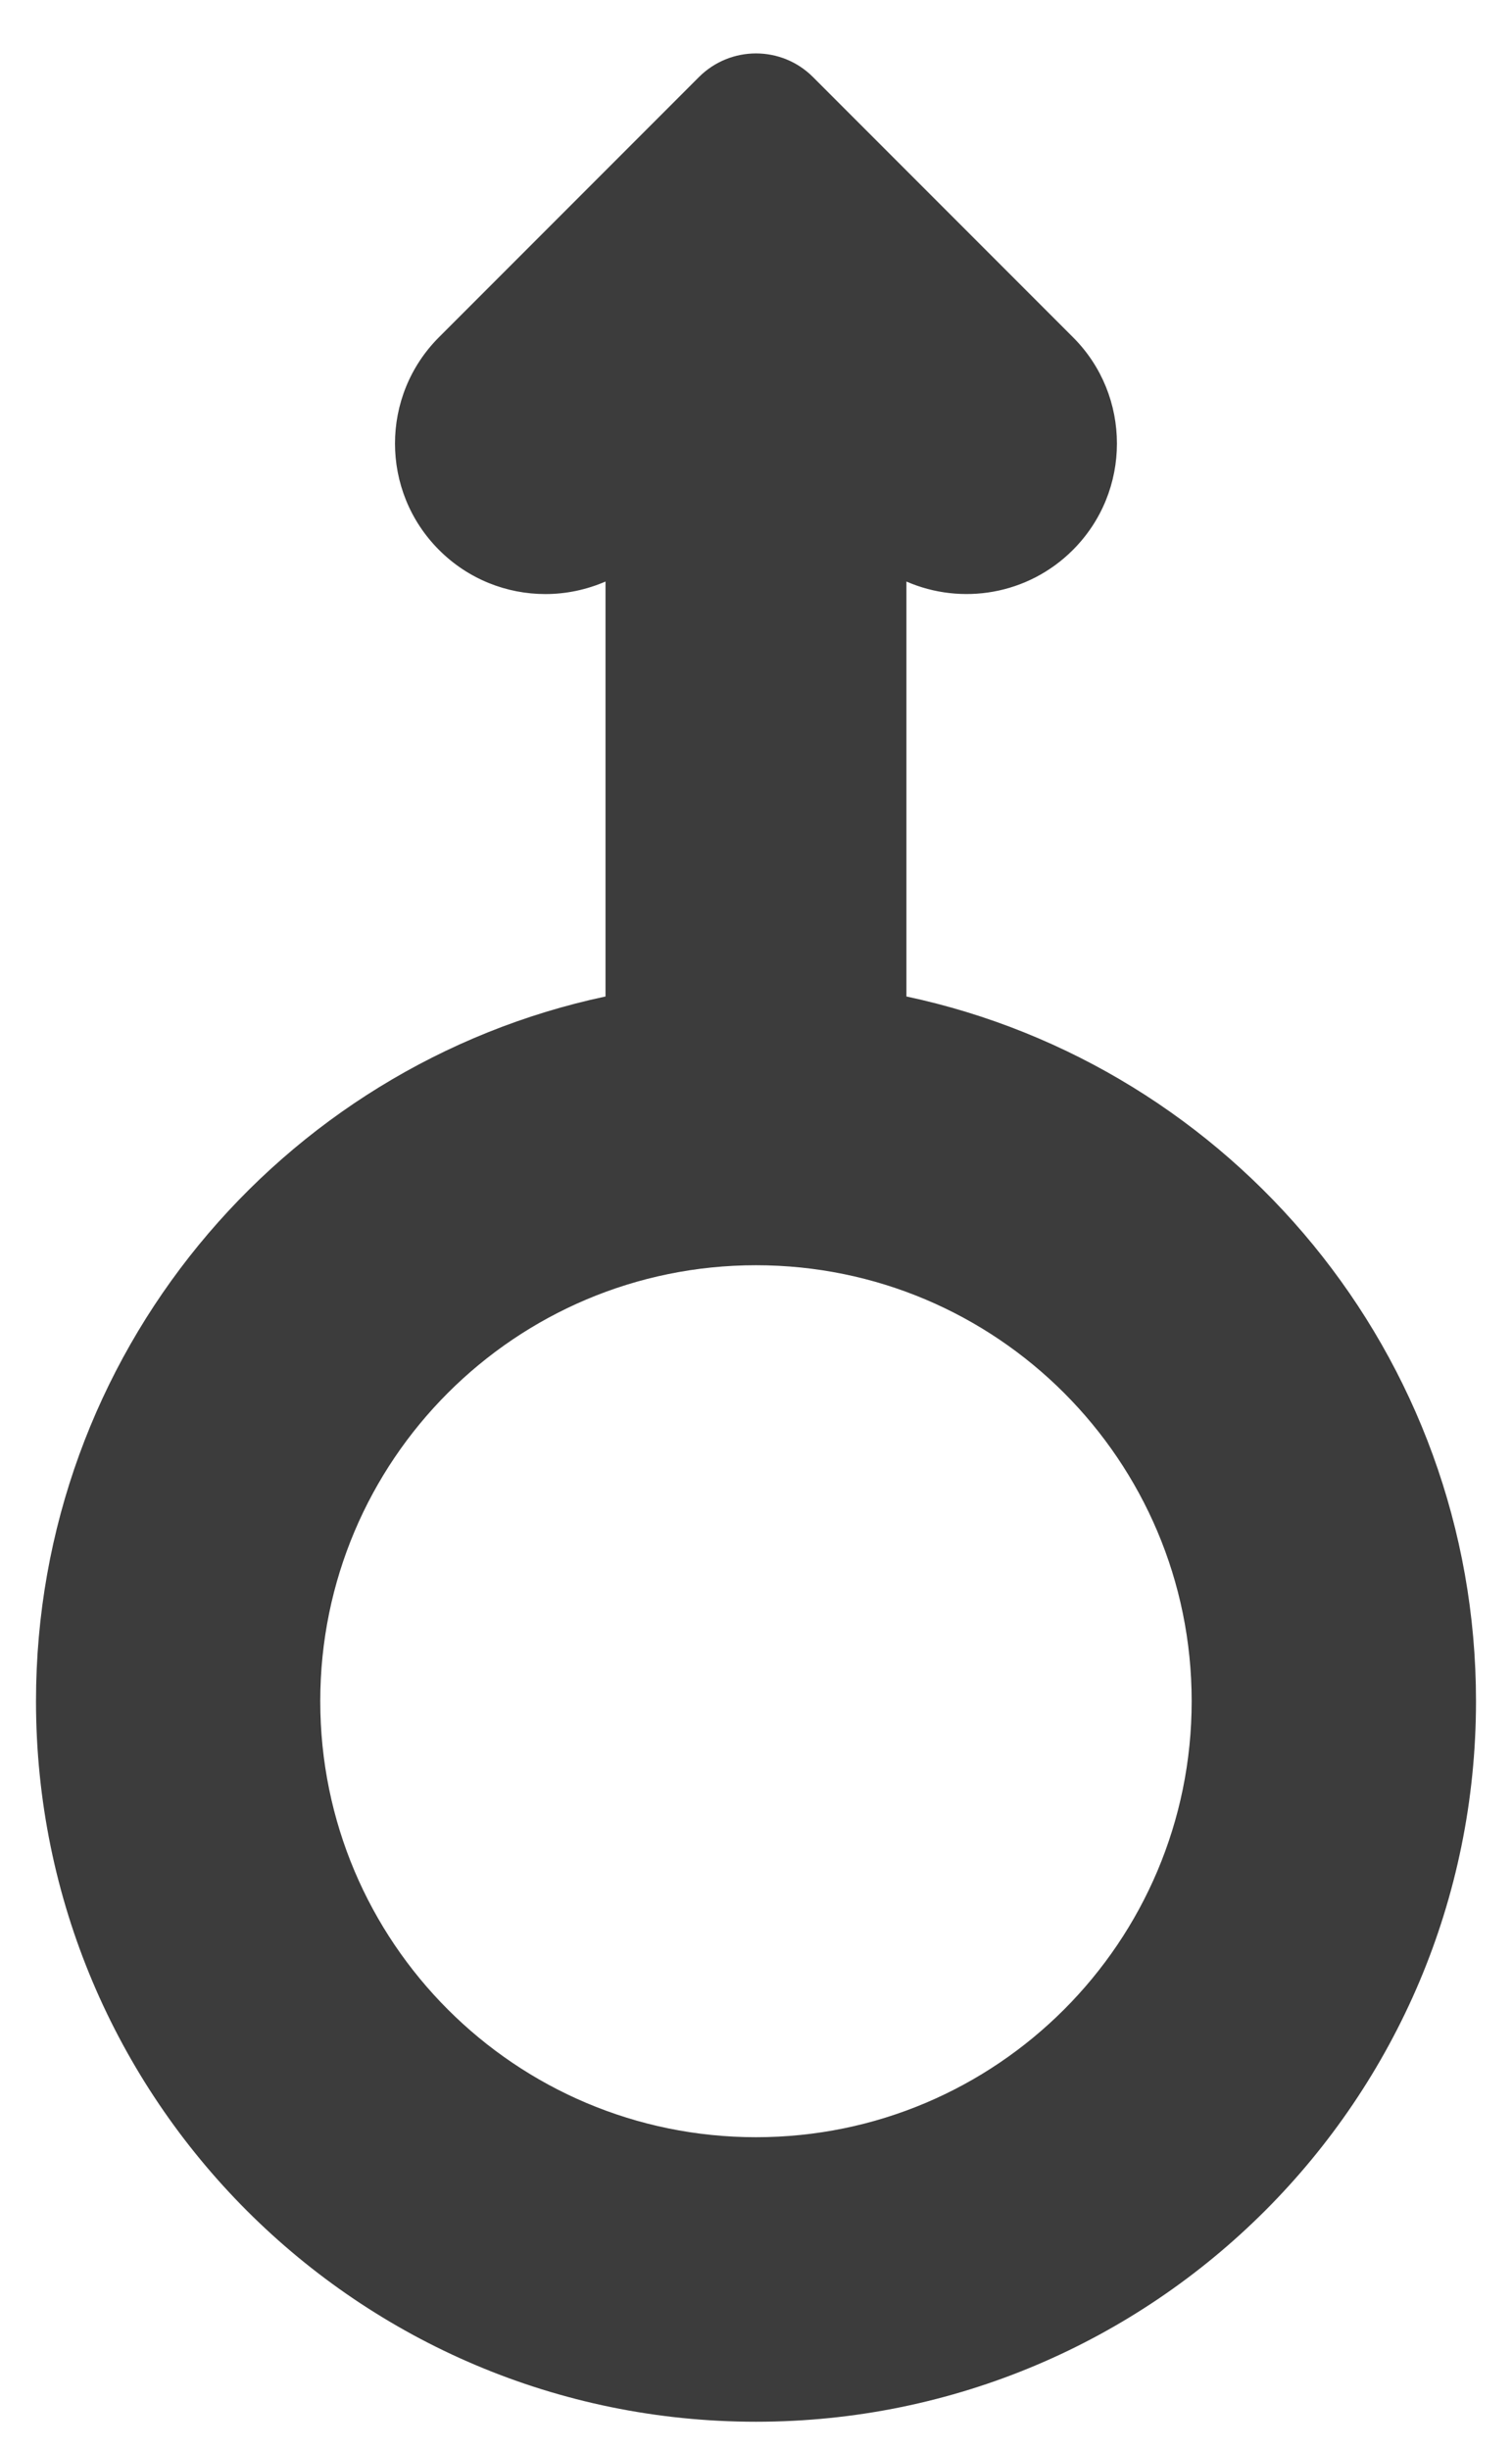 <svg width="21" height="34" viewBox="0 0 21 34" fill="none" xmlns="http://www.w3.org/2000/svg">
<path d="M12.589 13.83V8.071C13.353 8.404 14.276 8.258 14.901 7.633C15.309 7.225 15.513 6.691 15.513 6.156C15.513 5.621 15.31 5.086 14.901 4.679L11.292 1.07C10.855 0.632 10.145 0.632 9.707 1.07L6.098 4.679C5.282 5.494 5.282 6.817 6.098 7.633C6.506 8.041 7.04 8.245 7.575 8.245C7.86 8.245 8.144 8.186 8.41 8.071V13.83C3.891 14.791 0.5 18.805 0.5 23.611C0.5 29.134 4.977 33.611 10.5 33.611C16.022 33.611 20.5 29.134 20.5 23.611C20.5 18.805 17.108 14.791 12.589 13.83ZM10.5 29.662C7.157 29.662 4.448 26.953 4.448 23.611C4.448 20.269 7.157 17.56 10.5 17.56C13.842 17.56 16.551 20.269 16.551 23.611C16.551 26.953 13.842 29.662 10.5 29.662Z" fill="#3C3C3C"/>
</svg>
